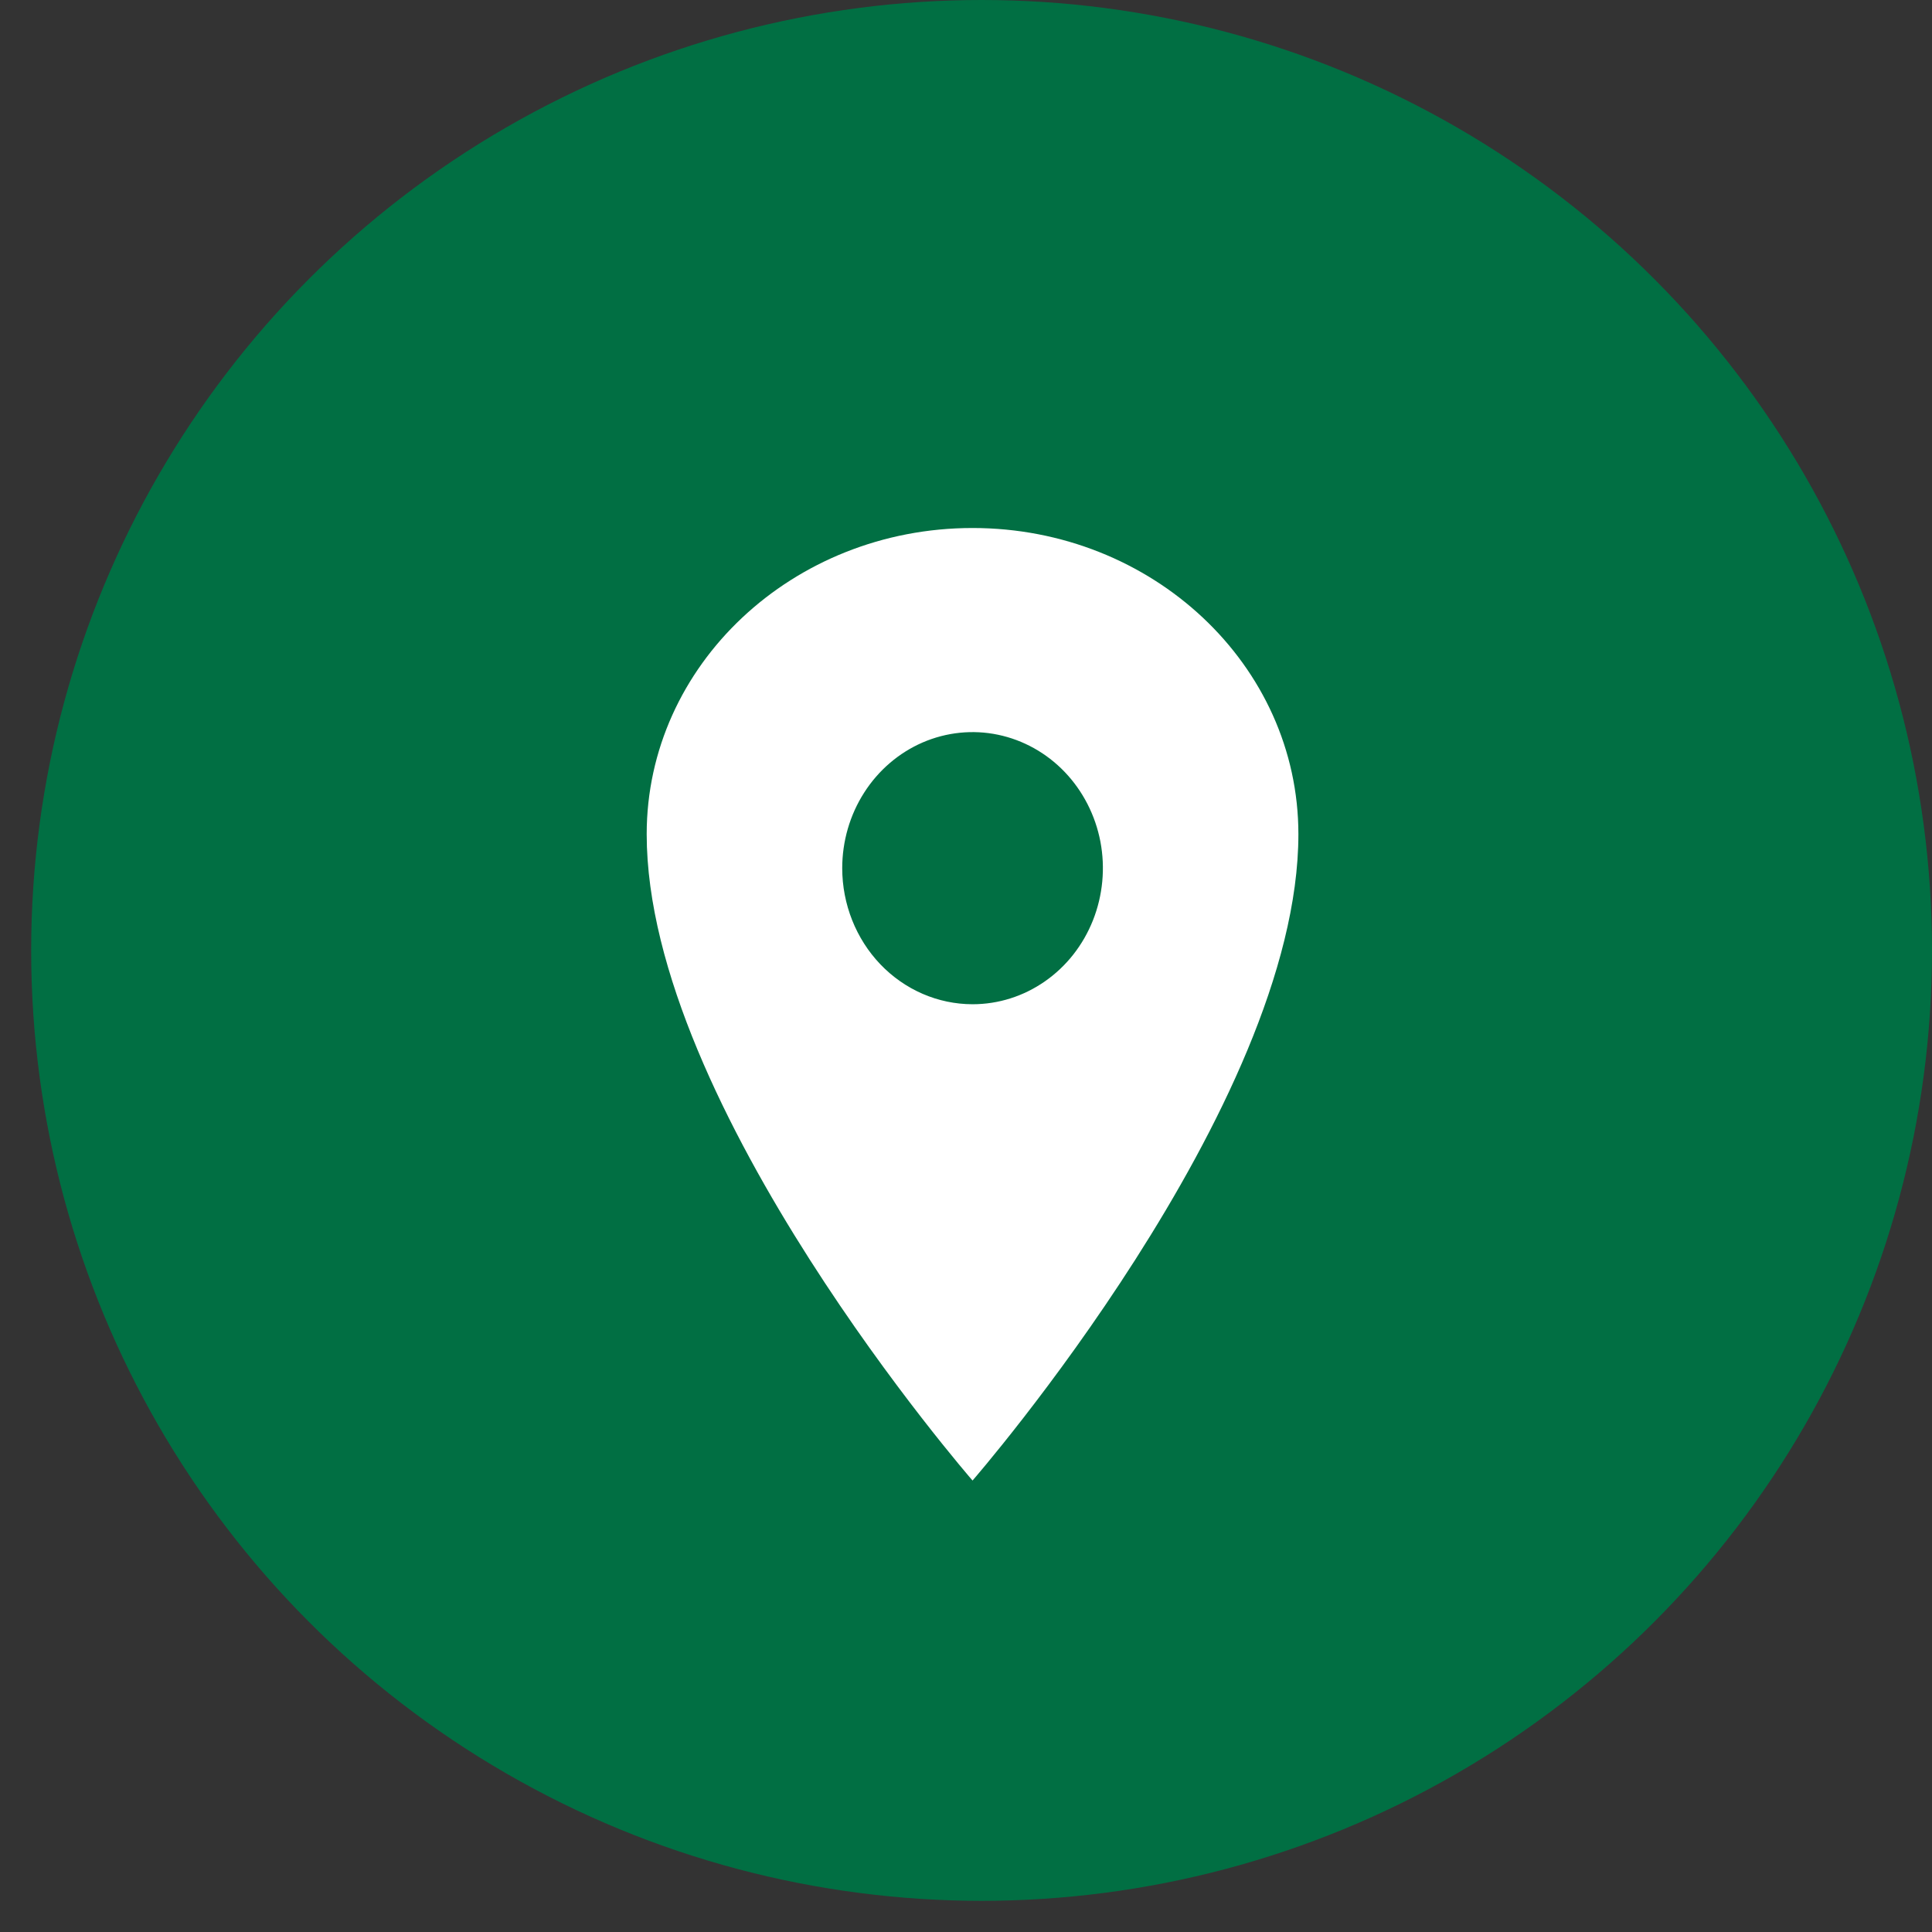 <svg width="44" height="44" viewBox="0 0 44 44" fill="none" xmlns="http://www.w3.org/2000/svg">
<rect x="0" y="0" width="44" height="44" fill="#333333" stroke="none"/>
<circle cx="21.645" cy="21.645" r="21.645" transform="matrix(-1 0 0 1 44 0)" fill="#016F43"/>
<path d="M22.149 12.025C26.246 12.025 29.57 15.149 29.57 18.998C29.57 25.195 22.149 33.718 22.149 33.718C22.149 33.718 14.728 25.195 14.728 18.998C14.728 15.149 18.052 12.025 22.149 12.025ZM22.149 22.871C22.736 22.871 23.31 22.69 23.798 22.349C24.287 22.009 24.667 21.525 24.892 20.958C25.116 20.392 25.175 19.769 25.061 19.168C24.946 18.567 24.663 18.015 24.248 17.581C23.833 17.148 23.304 16.853 22.728 16.733C22.153 16.613 21.556 16.675 21.013 16.909C20.471 17.144 20.007 17.541 19.681 18.051C19.355 18.56 19.181 19.16 19.181 19.773C19.182 20.594 19.495 21.382 20.051 21.963C20.608 22.544 21.362 22.87 22.149 22.871Z" fill="white"/>
</svg>
